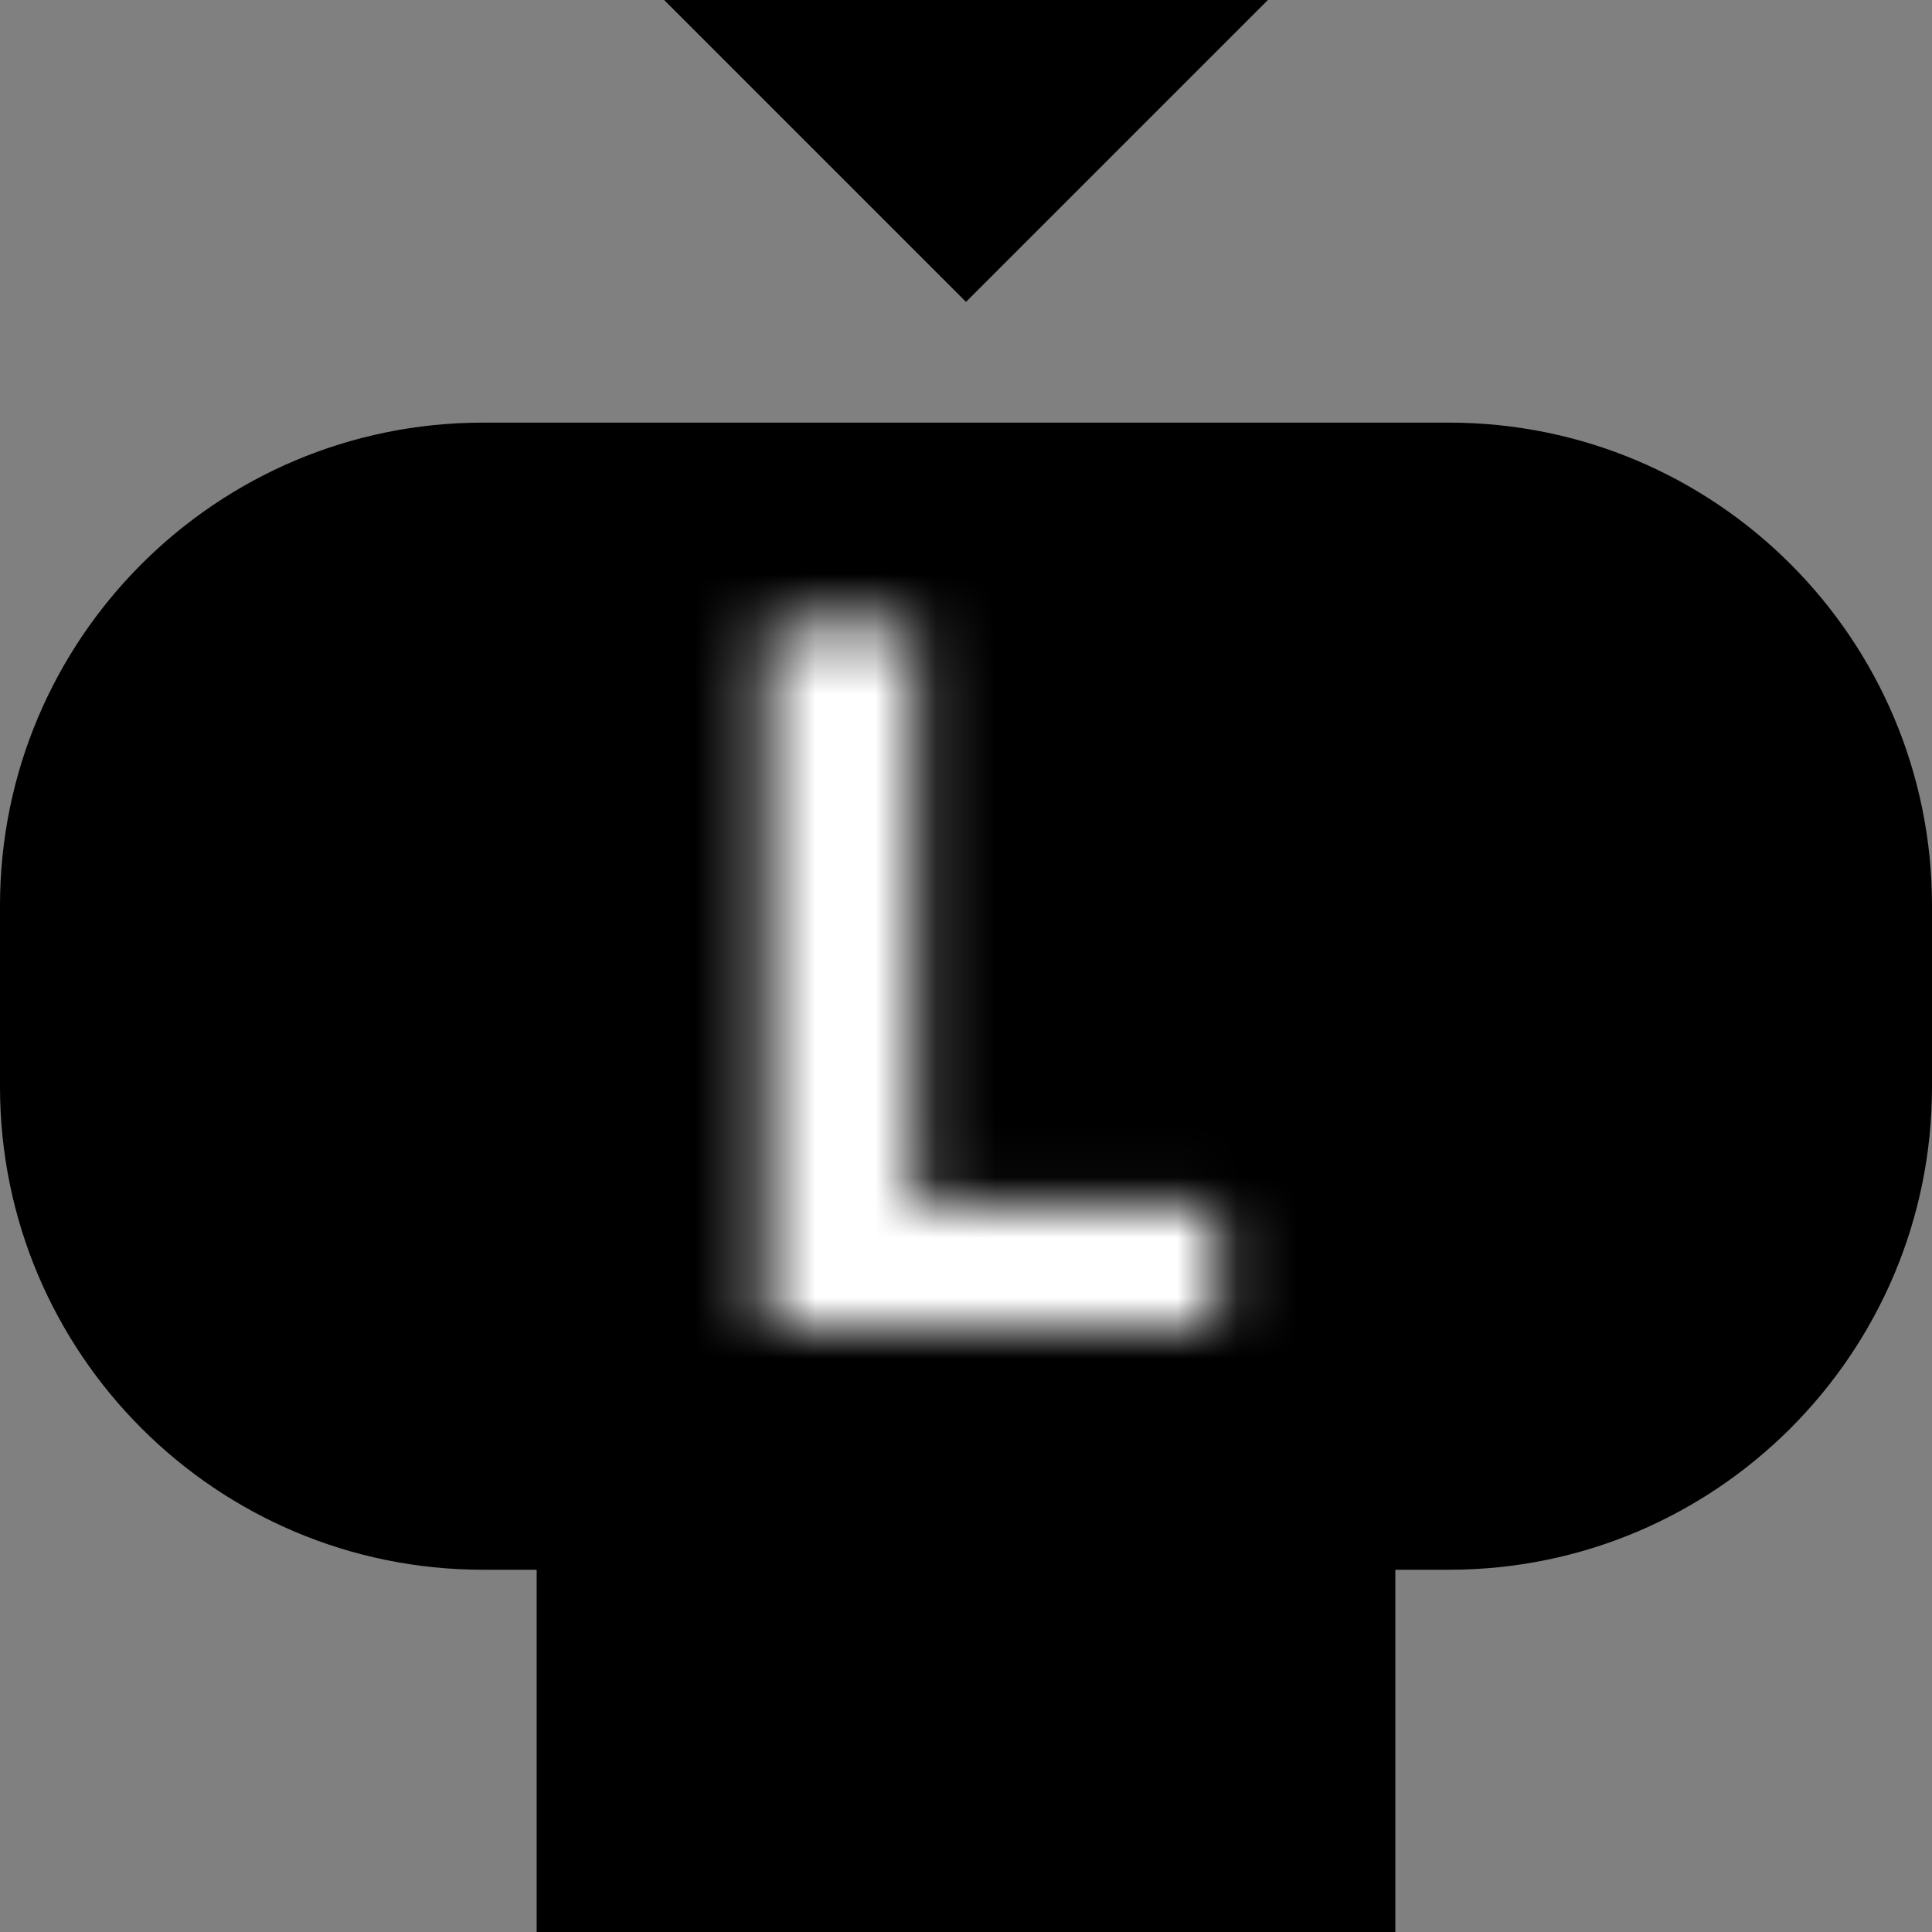 <svg width="32" height="32" viewBox="0 0 32 32" fill="none" xmlns="http://www.w3.org/2000/svg">
<rect x="0" y="0" width="32" height="32" fill="#808080" stroke="none"/>
<path fill-rule="evenodd" clip-rule="evenodd" d="M21 0L16 5L11 0H21ZM0 15C0 10.582 3.582 7 8 7H24C28.418 7 32 10.582 32 15V18C32 22.418 28.418 26 24 26H23.111V32H8.889V26H8C3.582 26 0 22.418 0 18V15Z" fill="black"/>
<mask id="path-2-inside-1_1_1788" fill="white">
<path d="M12.694 22V10.364H15.155V19.972H20.143V22H12.694Z"/>
</mask>
<path d="M12.694 22H10.194V24.5H12.694V22ZM12.694 10.364V7.864H10.194V10.364H12.694ZM15.155 10.364H17.655V7.864H15.155V10.364ZM15.155 19.972H12.655V22.472H15.155V19.972ZM20.143 19.972H22.643V17.472H20.143V19.972ZM20.143 22V24.5H22.643V22H20.143ZM15.194 22V10.364H10.194V22H15.194ZM12.694 12.864H15.155V7.864H12.694V12.864ZM12.655 10.364V19.972H17.655V10.364H12.655ZM15.155 22.472H20.143V17.472H15.155V22.472ZM17.643 19.972V22H22.643V19.972H17.643ZM20.143 19.5H12.694V24.5H20.143V19.5Z" fill="white" mask="url(#path-2-inside-1_1_1788)"/>
</svg>

